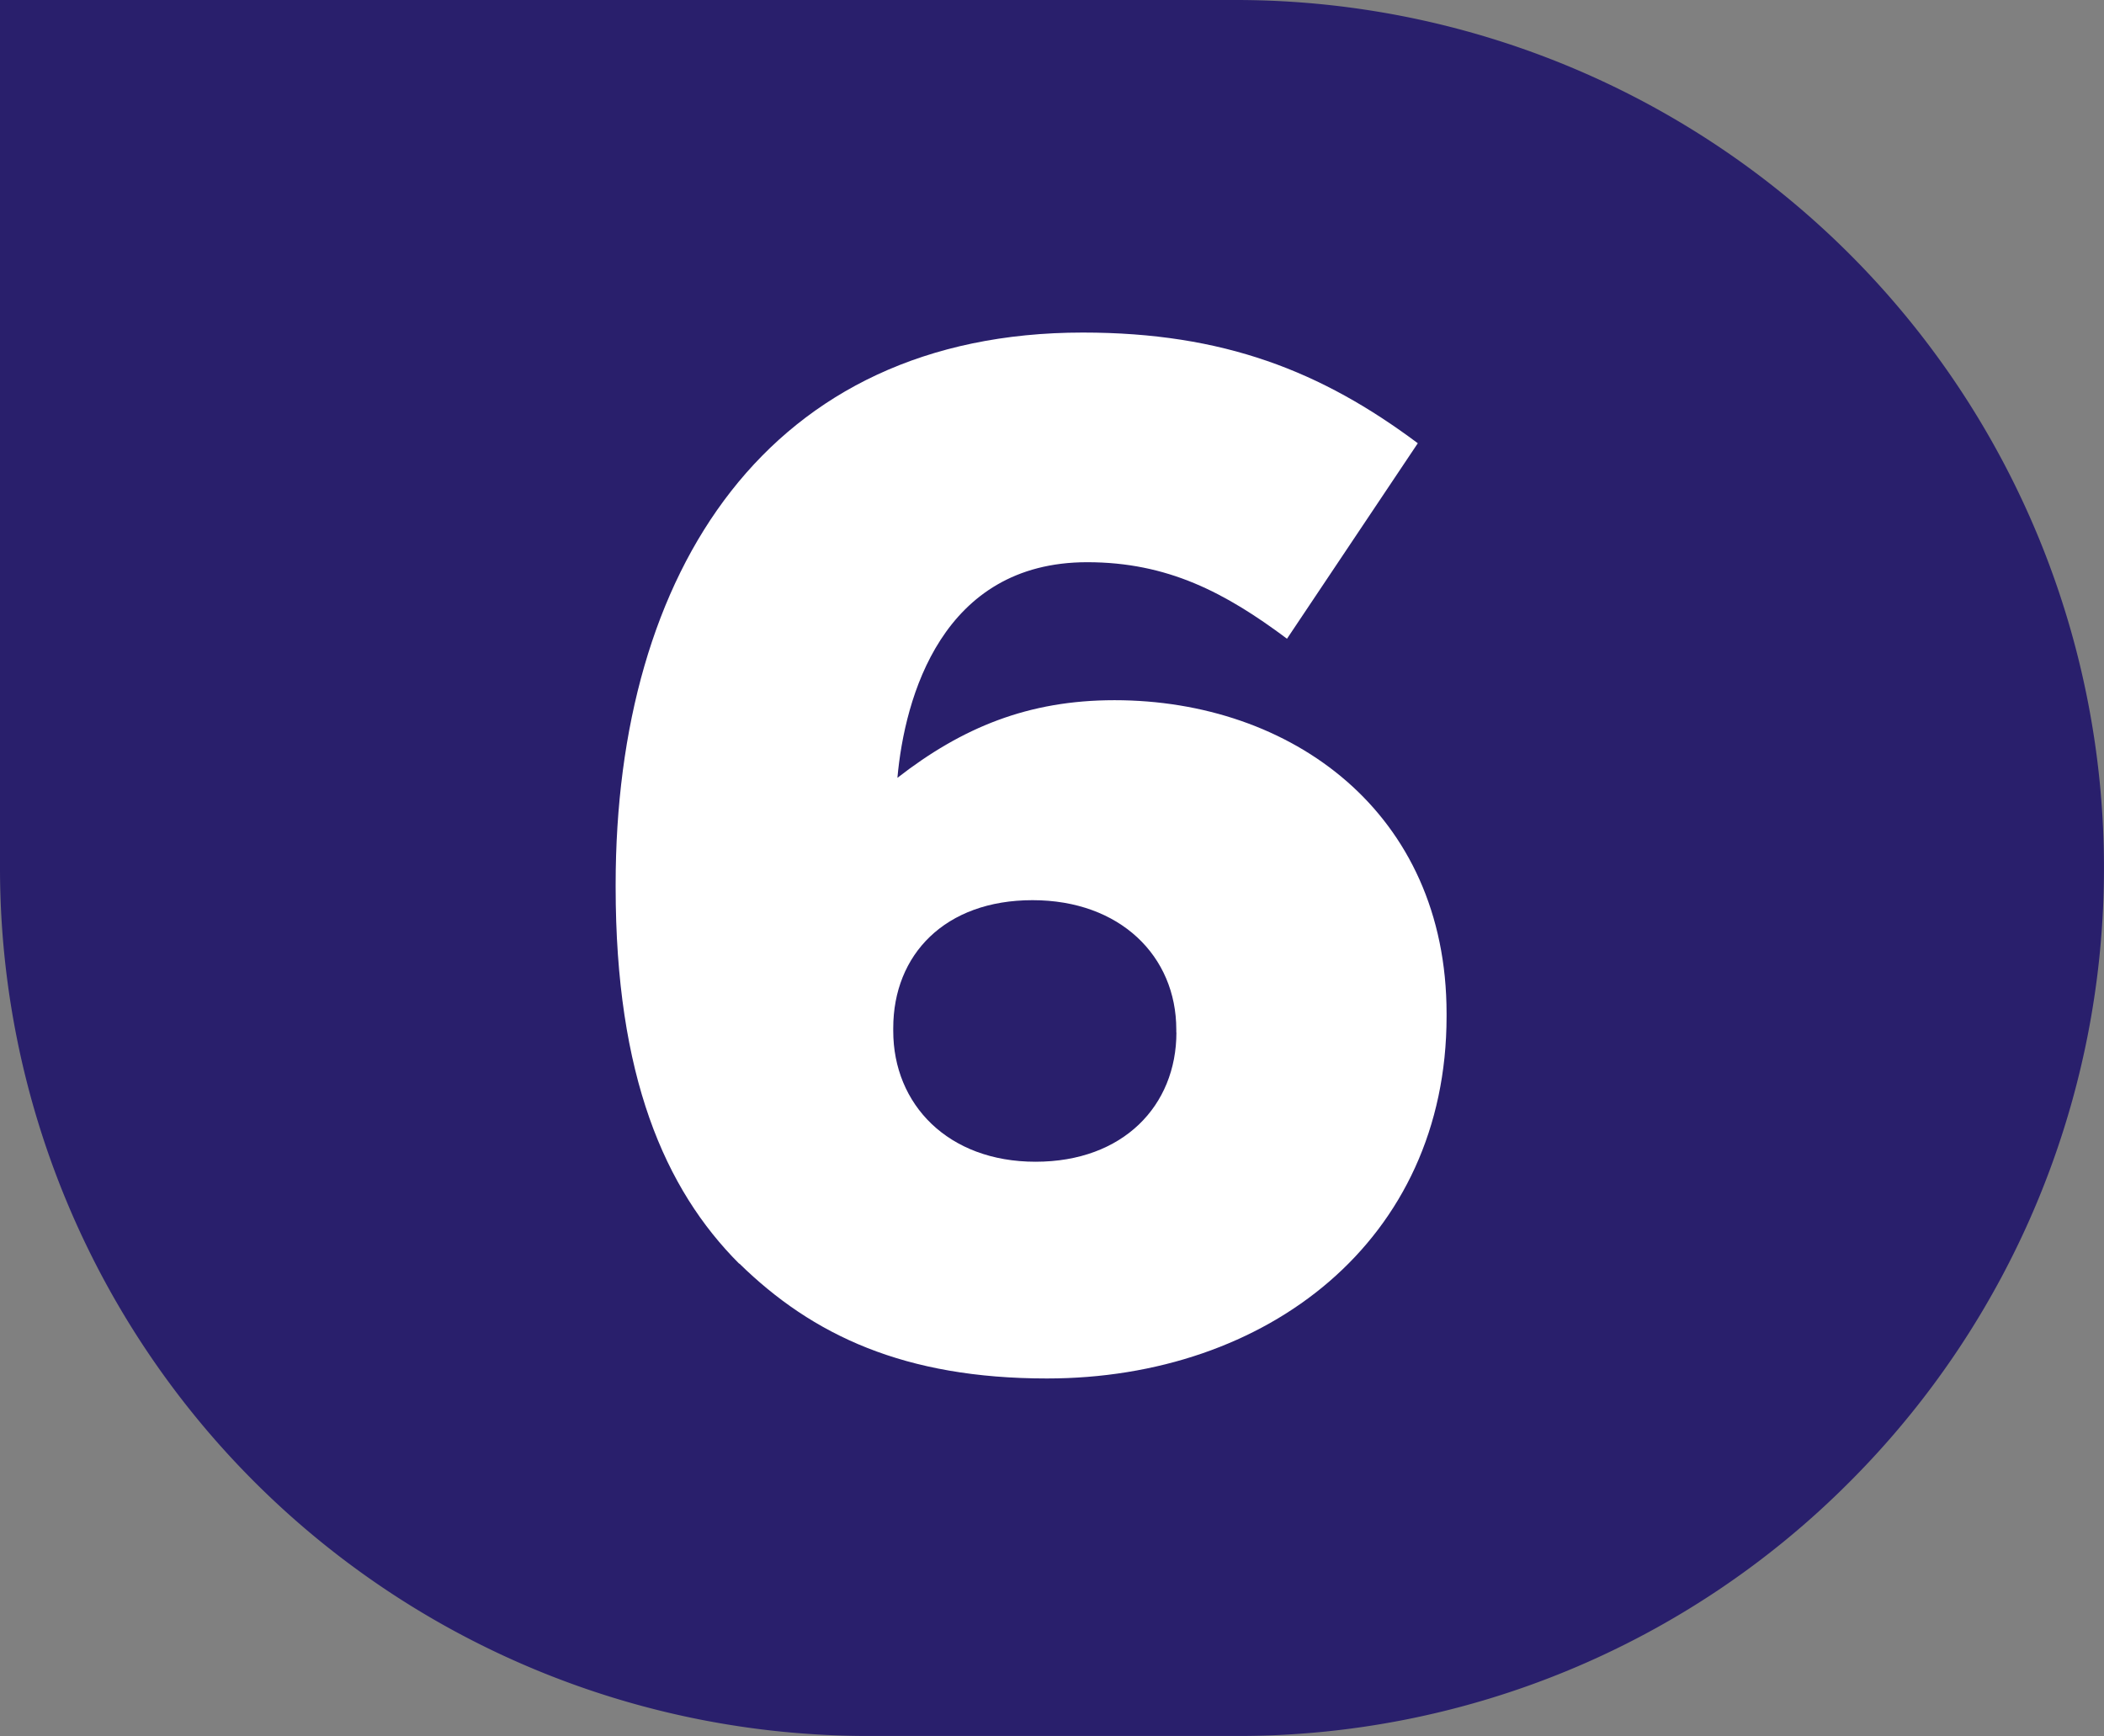 <svg id="Calque_1" data-name="Calque 1" xmlns="http://www.w3.org/2000/svg" viewBox="0 0 528.73 436.32"><rect x="0" y="0" width="528.73" height="436.32" fill="#808080" stroke="none"/><defs><style>.cls-1{fill:#291f6c;}.cls-2{fill:#fff;}</style></defs><path class="cls-1" d="M237.26,452A218.17,218.17,0,0,1,19.1,233.86V15.7H329.67A218.16,218.16,0,0,1,483.93,388.12,216.75,216.75,0,0,1,329.67,452Z" transform="translate(-19.1 -15.7)"/><path class="cls-2" d="M204.88,333.33c-18.79-18.79-31.07-47.32-31.07-94.65V238c0-78.75,38.29-138.72,117.41-138.72,35.4,0,60,9.75,84.17,27.82l-32.87,49.13C327,164.63,312.54,157,292.31,157c-36.49,0-45.88,34-47.69,54.19,16.26-12.64,32.87-19.51,54.55-19.51,44.43,0,83.45,28.18,83.45,78.75v.72c0,56.36-45.16,91-100.43,91-35.76,0-58.88-10.84-77.31-28.9ZM314.7,275.17v-.72c0-18.42-14.09-32.51-36.13-32.51s-35,13.73-35,32.15v.72c0,18.42,13.73,32.87,35.76,32.87s35.4-14.09,35.4-32.51Z" transform="translate(-19.1 -15.7)"/></svg>